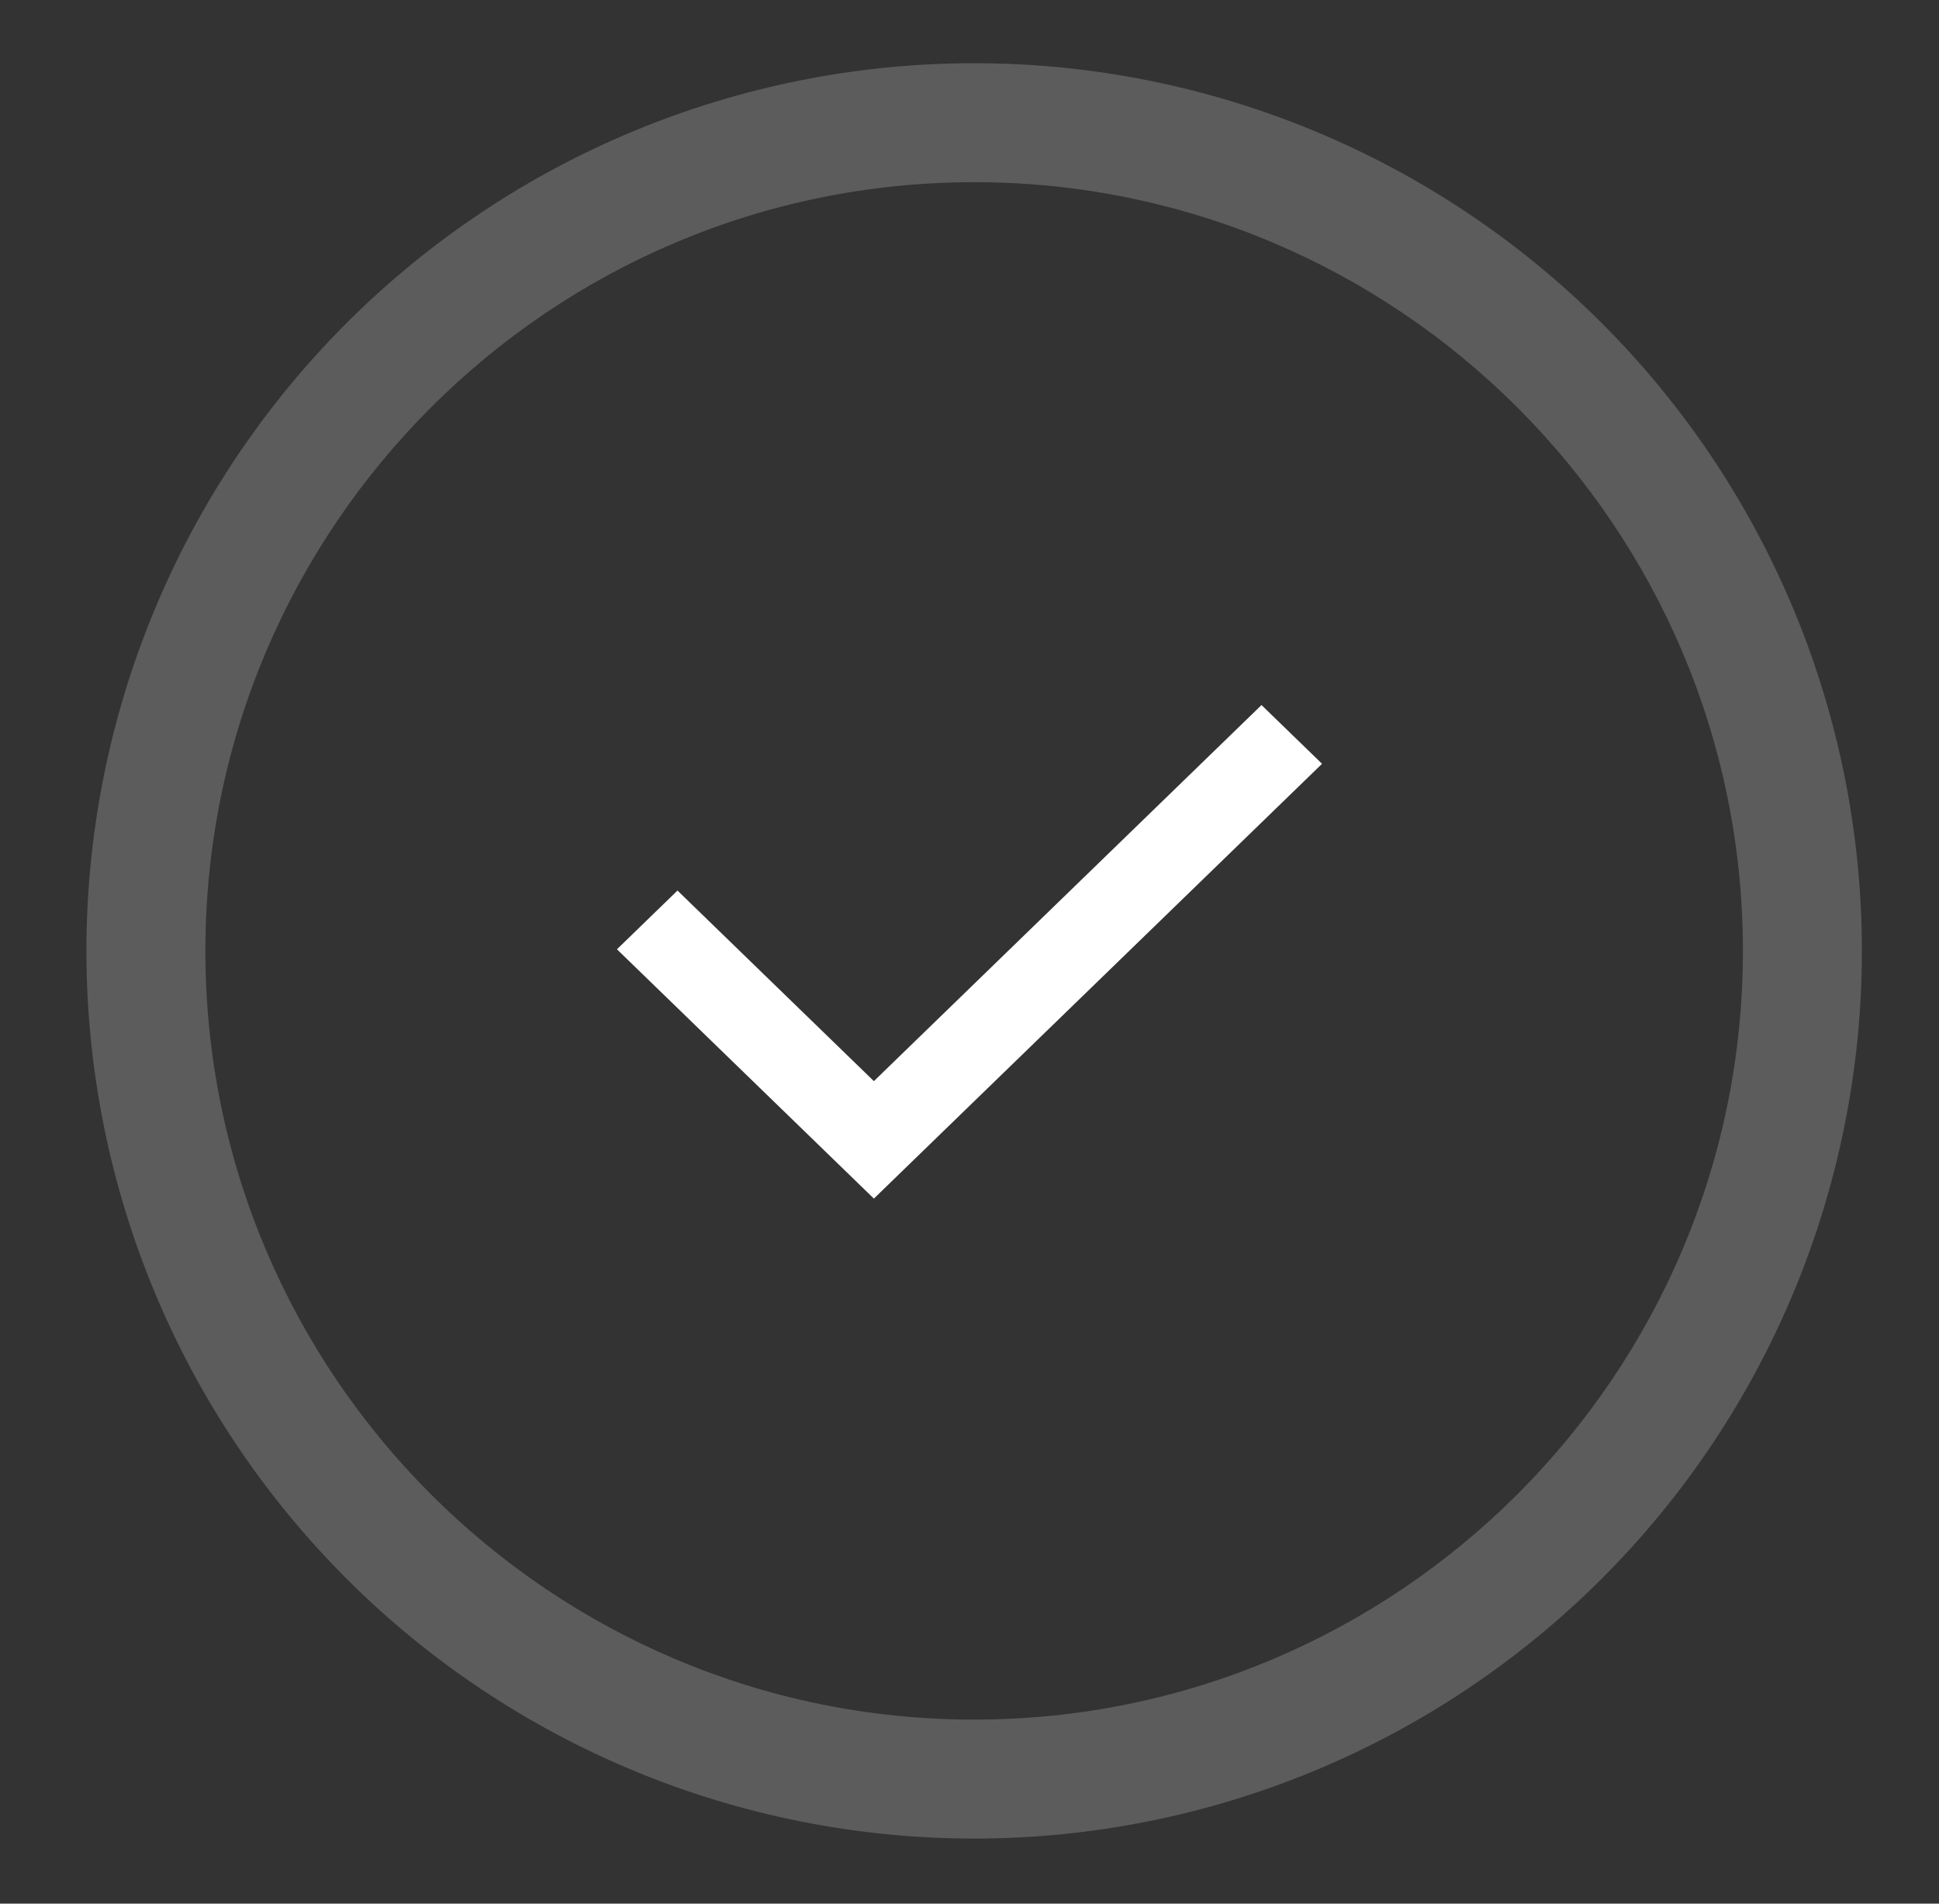 <?xml version="1.0" encoding="UTF-8"?>
<svg width="55" height="54" viewBox="0 0 55 54" fill="none" xmlns="http://www.w3.org/2000/svg">
<rect x="0" y="0" width="55" height="54" fill="#333333" stroke="none"/>
<path d="M45.437 9.168C40.715 4.446 34.31 1.793 27.632 1.793C20.953 1.793 14.549 4.446 9.826 9.168C5.104 13.89 2.451 20.295 2.451 26.974C2.451 33.652 5.104 40.057 9.826 44.779C14.549 49.501 20.953 52.154 27.632 52.154C34.31 52.154 40.715 49.501 45.437 44.779C50.16 40.057 52.813 33.652 52.813 26.974C52.813 20.295 50.16 13.89 45.437 9.168ZM27.632 48.779C15.608 48.779 5.826 38.997 5.826 26.974C5.826 14.95 15.608 5.168 27.632 5.168C39.656 5.168 49.438 14.95 49.438 26.974C49.438 38.997 39.656 48.779 27.632 48.779Z" fill="white" fill-opacity="0.2"/>
<path d="M24.788 30.668L19.217 25.262L17.5 26.928L24.788 34L37.5 21.666L35.783 20L24.788 30.668Z" fill="white"/>
</svg>
